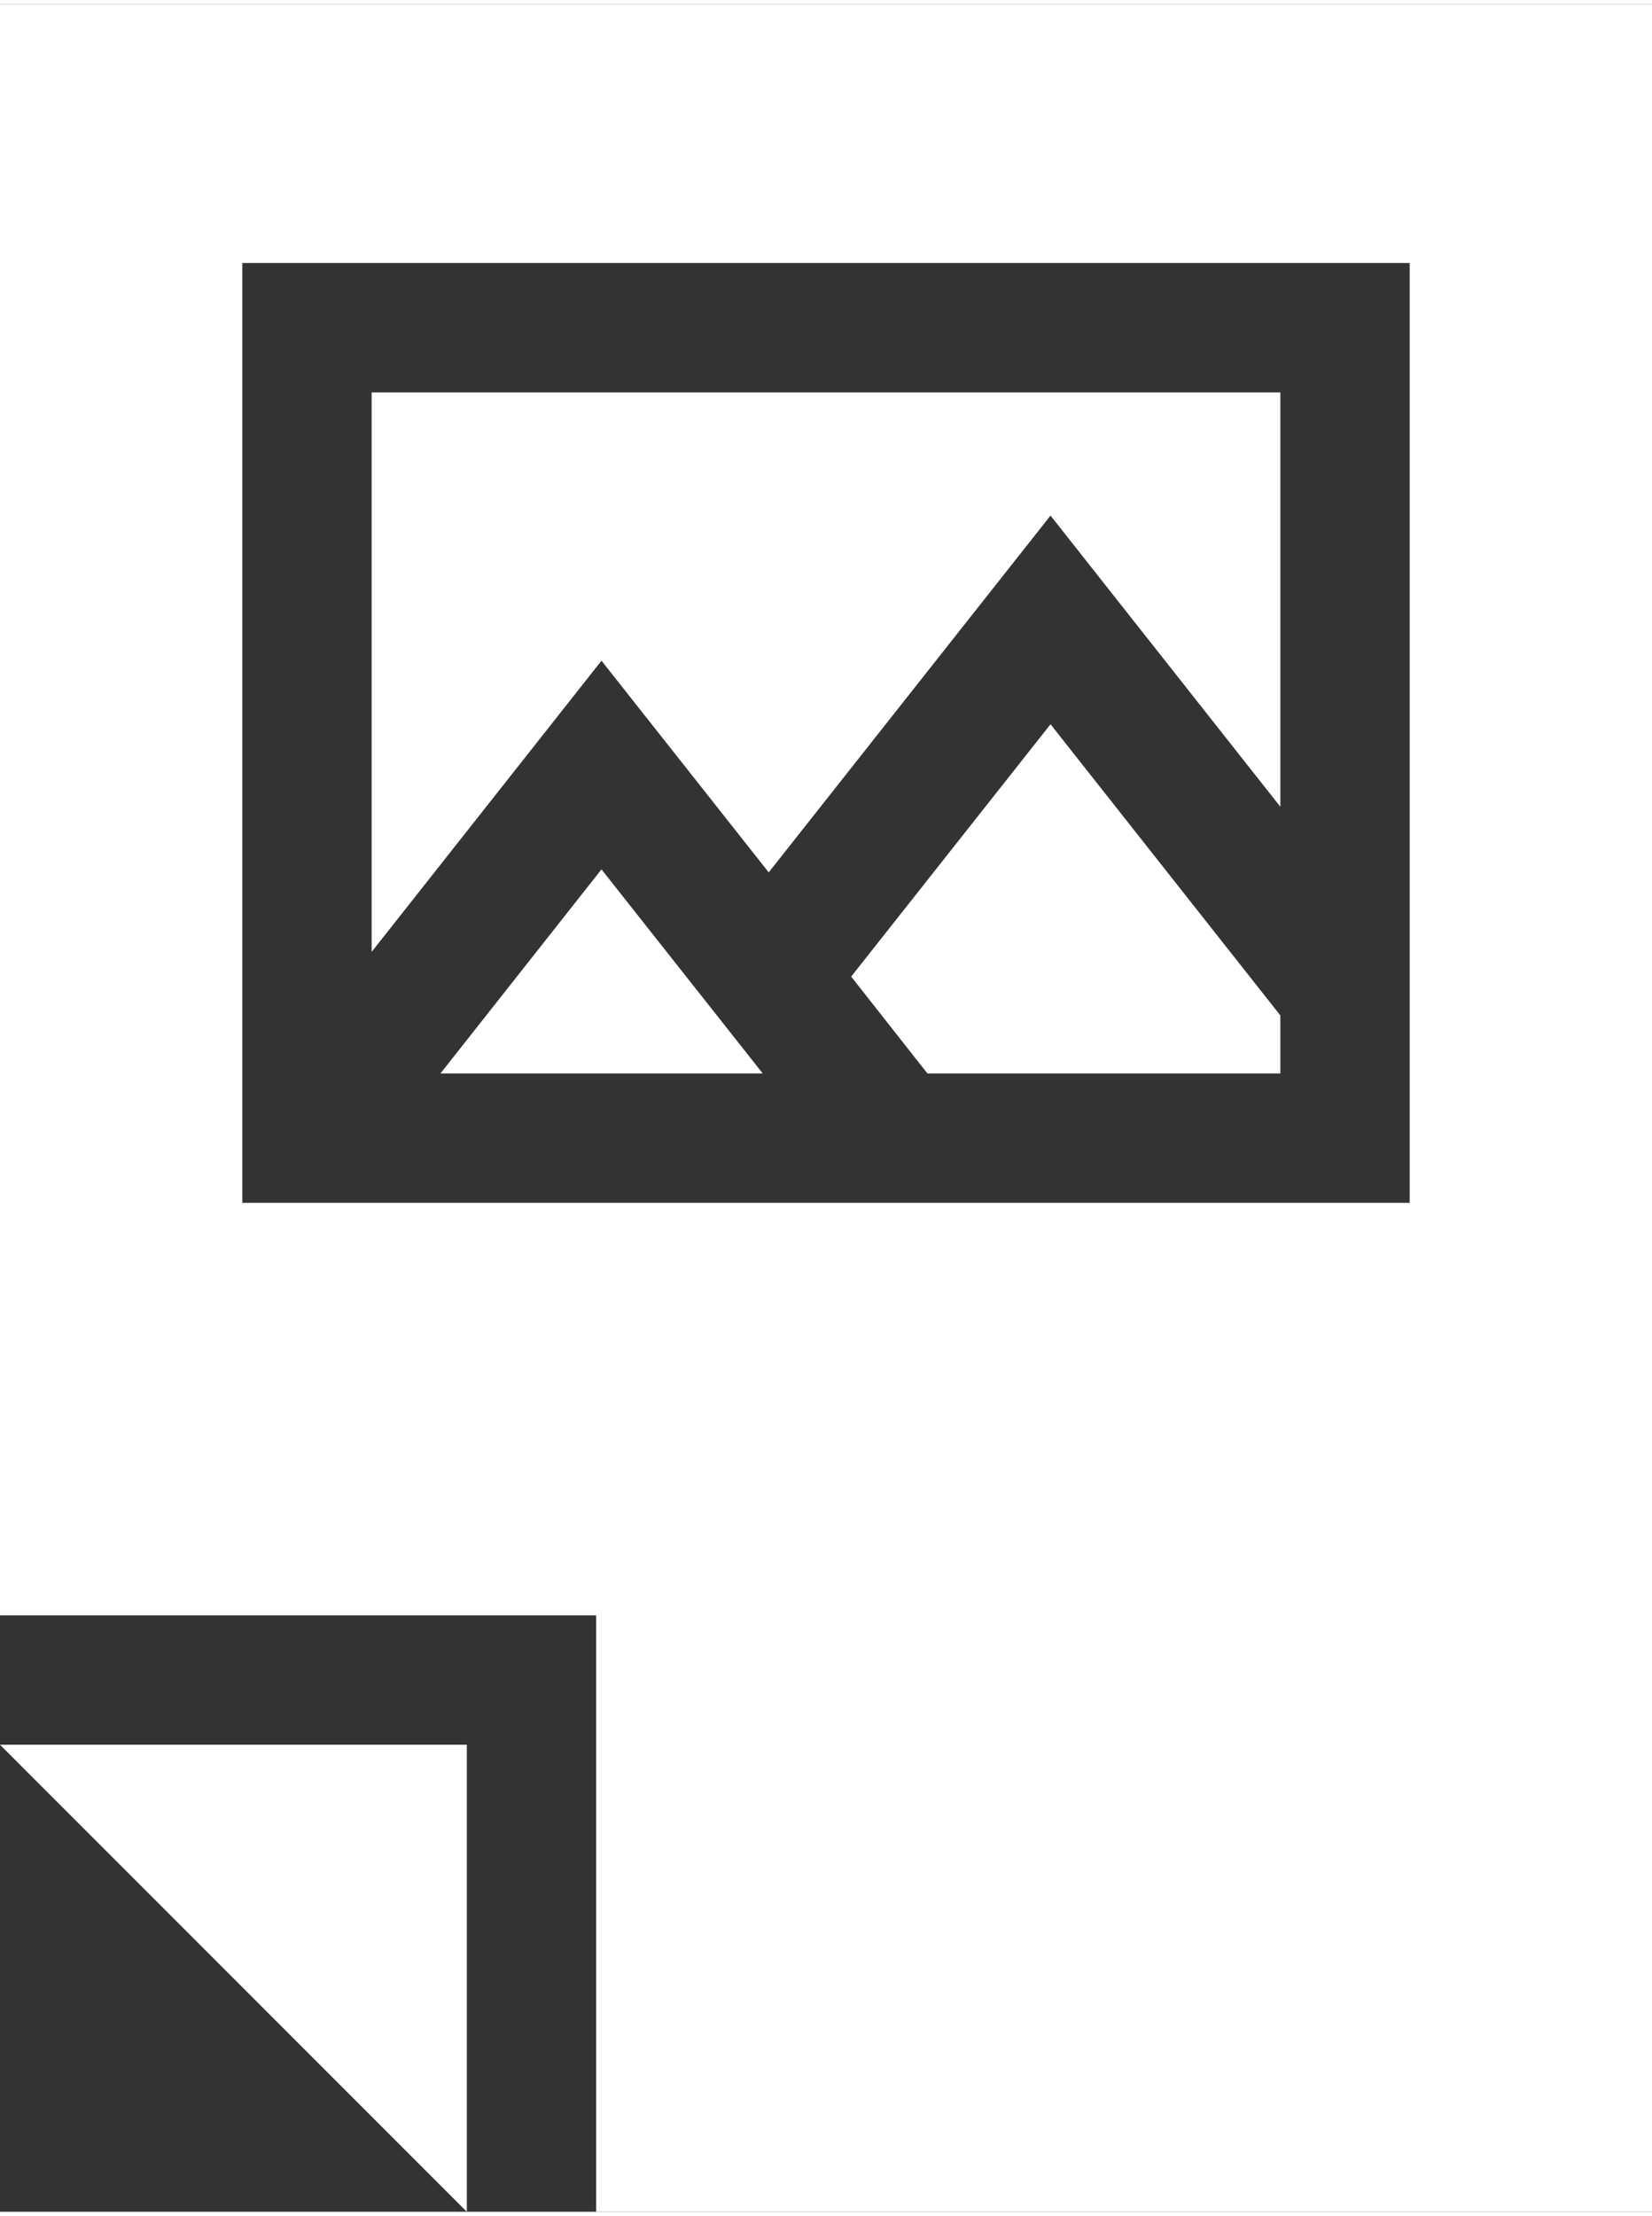 <?xml version="1.0" encoding="UTF-8"?>
<!DOCTYPE svg PUBLIC "-//W3C//DTD SVG 1.1//EN" "http://www.w3.org/Graphics/SVG/1.1/DTD/svg11.dtd">
<!-- Creator: CorelDRAW 2021 (64-Bit) -->
<svg xmlns="http://www.w3.org/2000/svg" xml:space="preserve" width="44px" height="59px" version="1.1" style="shape-rendering:geometricPrecision; text-rendering:geometricPrecision; image-rendering:optimizeQuality; fill-rule:evenodd; clip-rule:evenodd"
viewBox="0 0 7.152 9.552"
 xmlns:xlink="http://www.w3.org/1999/xlink"
 xmlns:xodm="http://www.corel.com/coreldraw/odm/2003">
 <rect x="0" y="0" width="7.152" height="9.552" fill="#333333" stroke="none"/>
 <defs>
  <style type="text/css">
   <![CDATA[
    .fil0 {fill:white;fill-rule:nonzero}
   ]]>
  </style>
 </defs>
 <g id="Layer_x0020_1">
  <g id="_2874814903472">
   <polygon class="fil0" points="0,7.531 2.021,9.552 2.021,7.531 "/>
   <polygon class="fil0" points="2.604,3.743 1.907,4.626 3.302,4.626 "/>
   <polygon class="fil0" points="4.548,3.115 3.685,4.207 4.015,4.626 5.543,4.626 5.543,4.375 "/>
   <path class="fil0" d="M0 0l0 6.971 2.581 0 0 2.581 4.571 0 0 -9.552 -7.152 0zm6.103 5.186l0 0 -5.054 0 0 -4.067 5.054 0 0 4.067z"/>
   <polygon class="fil0" points="1.609,1.679 1.609,4.1 2.604,2.84 3.328,3.756 4.548,2.212 5.543,3.472 5.543,1.679 "/>
  </g>
 </g>
</svg>
